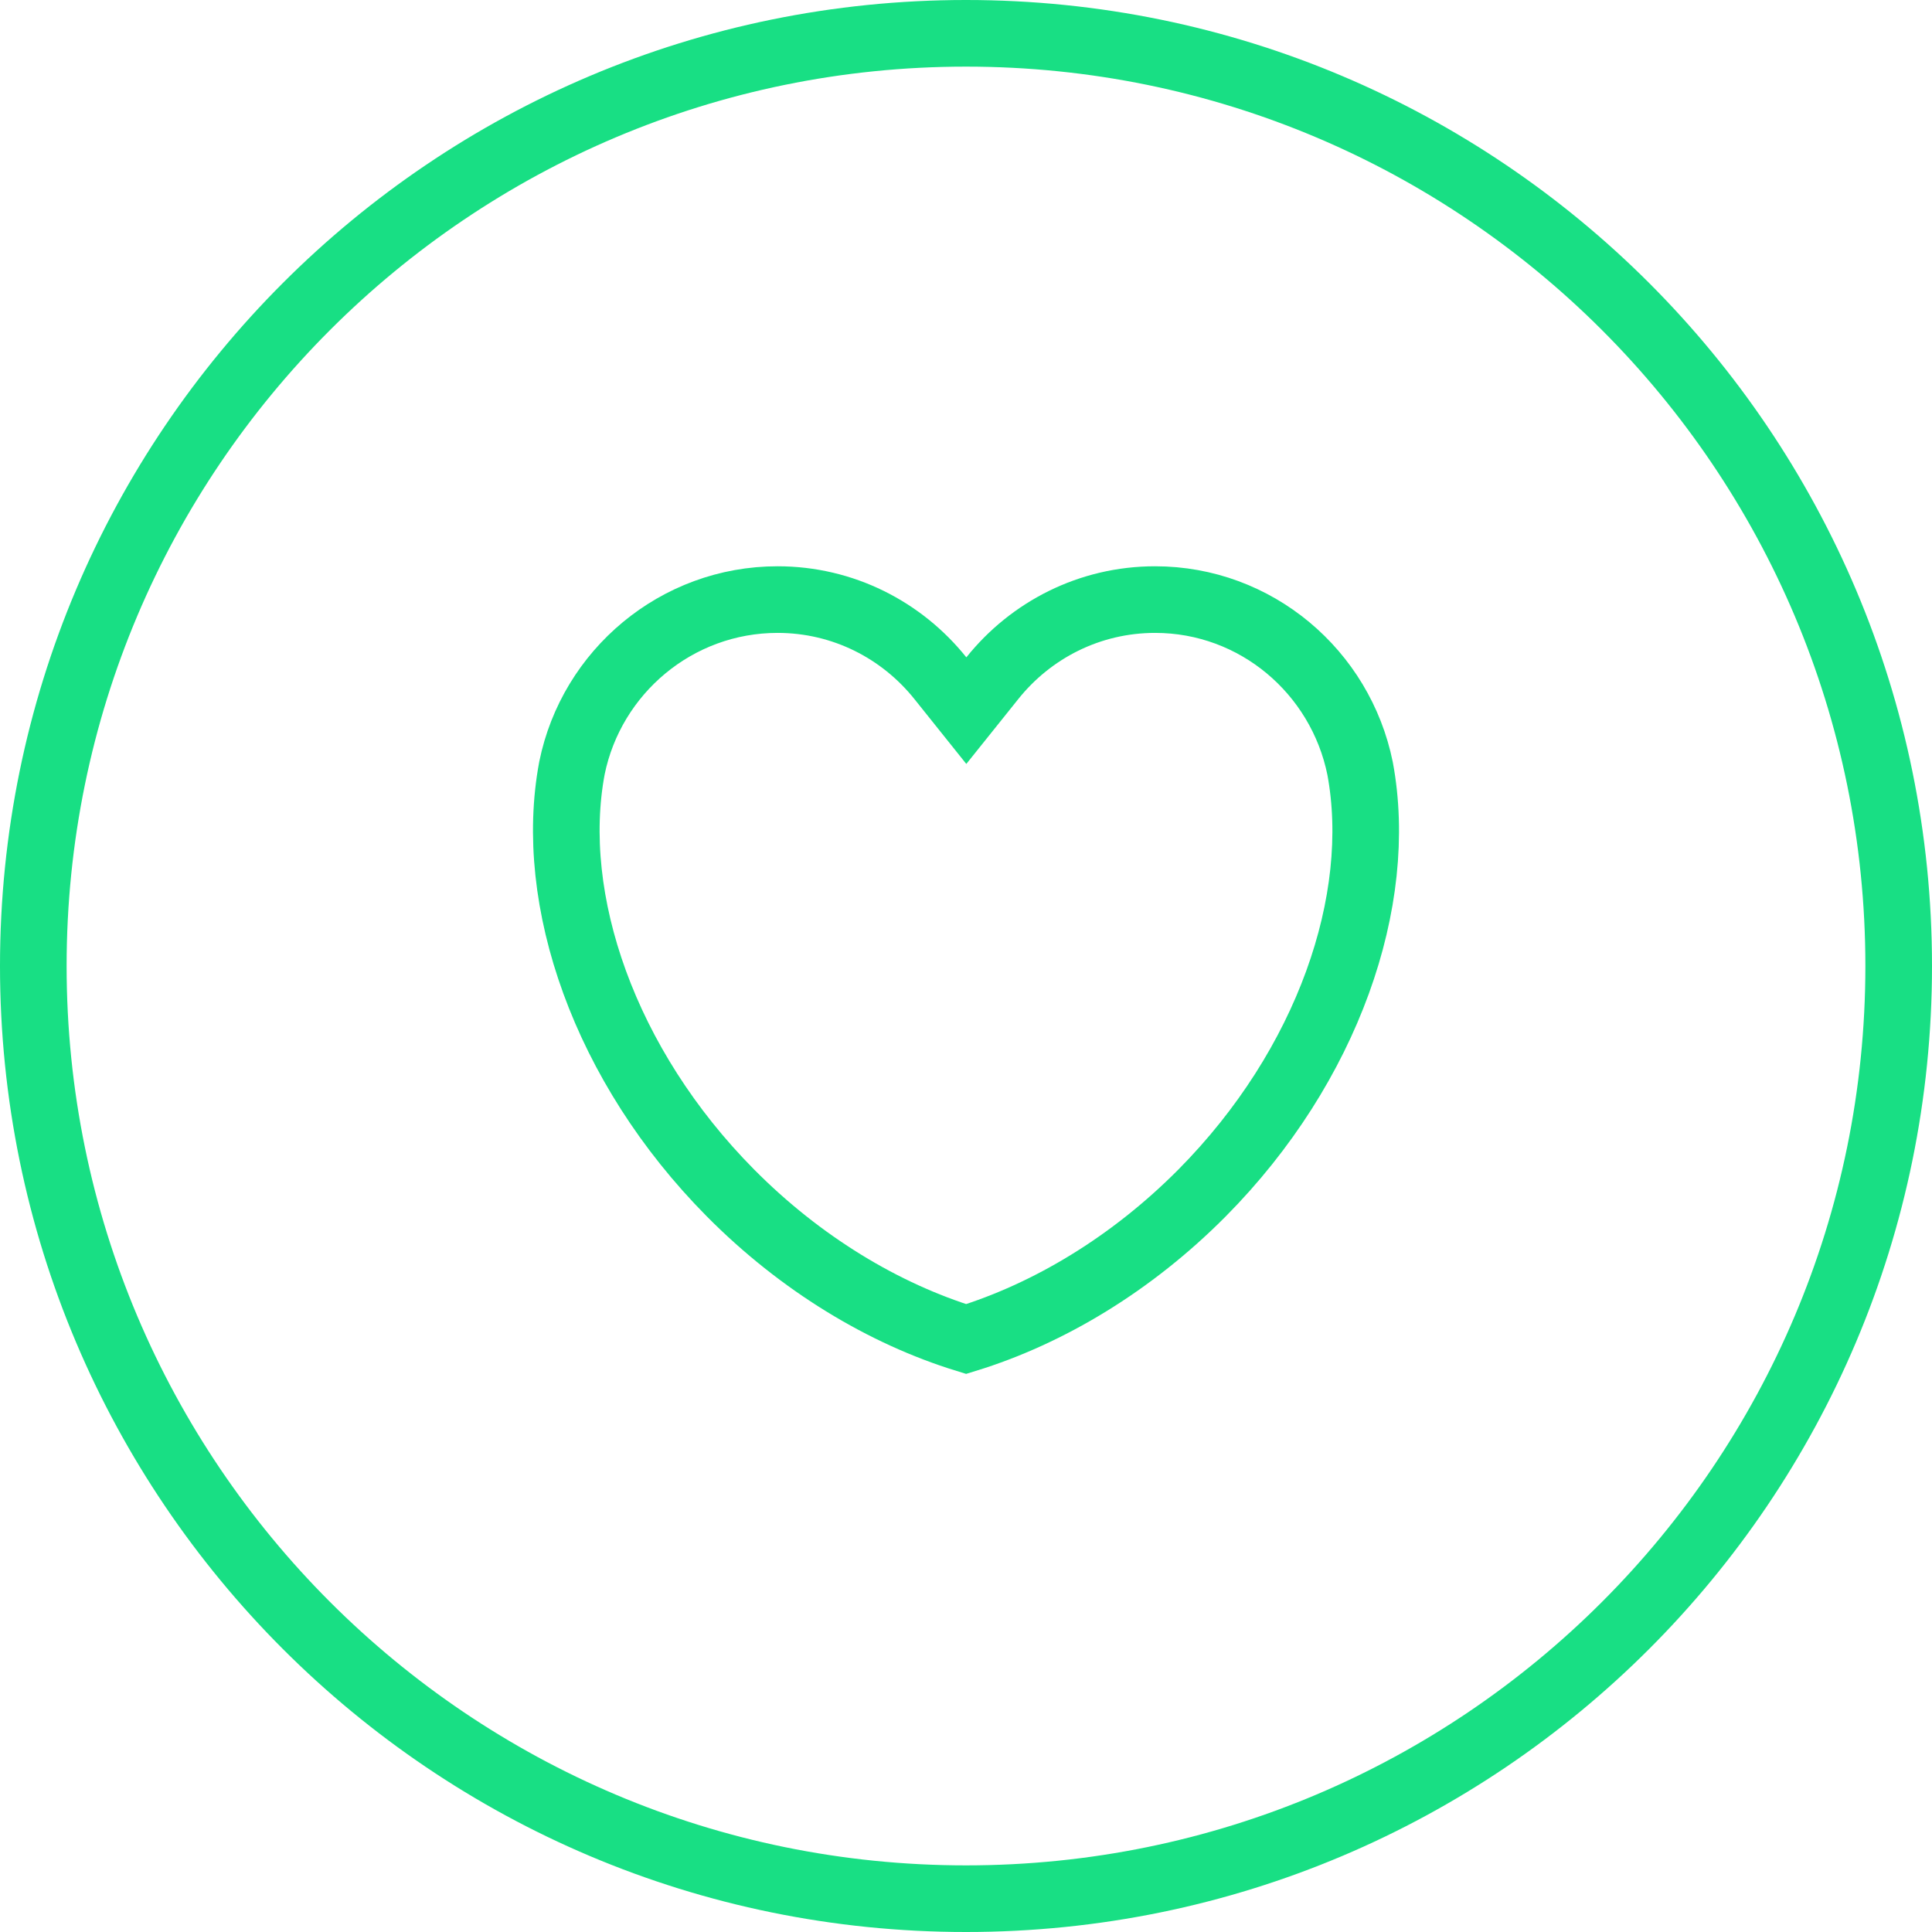 <svg width="58" height="58" viewBox="0 0 58 58" fill="none" xmlns="http://www.w3.org/2000/svg">
<path d="M29 57C44.464 57 57 44.464 57 29C57 13.536 44.464 1 29 1C13.536 1 1 13.536 1 29C1 44.464 13.536 57 29 57Z" stroke="#18DF84" stroke-width="2"/>
<path d="M28.23 20.359L29.01 21.334L29.791 20.359C30.945 18.917 32.706 18 34.677 18C37.703 18 40.242 20.167 40.831 23.07C41.569 27.022 39.865 32 36.09 35.81C33.975 37.941 31.484 39.436 29.004 40.199C26.528 39.436 24.038 37.941 21.927 35.811C18.146 31.995 16.428 27.012 17.17 23.059C17.757 20.168 20.309 18 23.344 18C25.314 18 27.075 18.917 28.23 20.359Z" stroke="#18DF84" stroke-width="2"/>
</svg>
